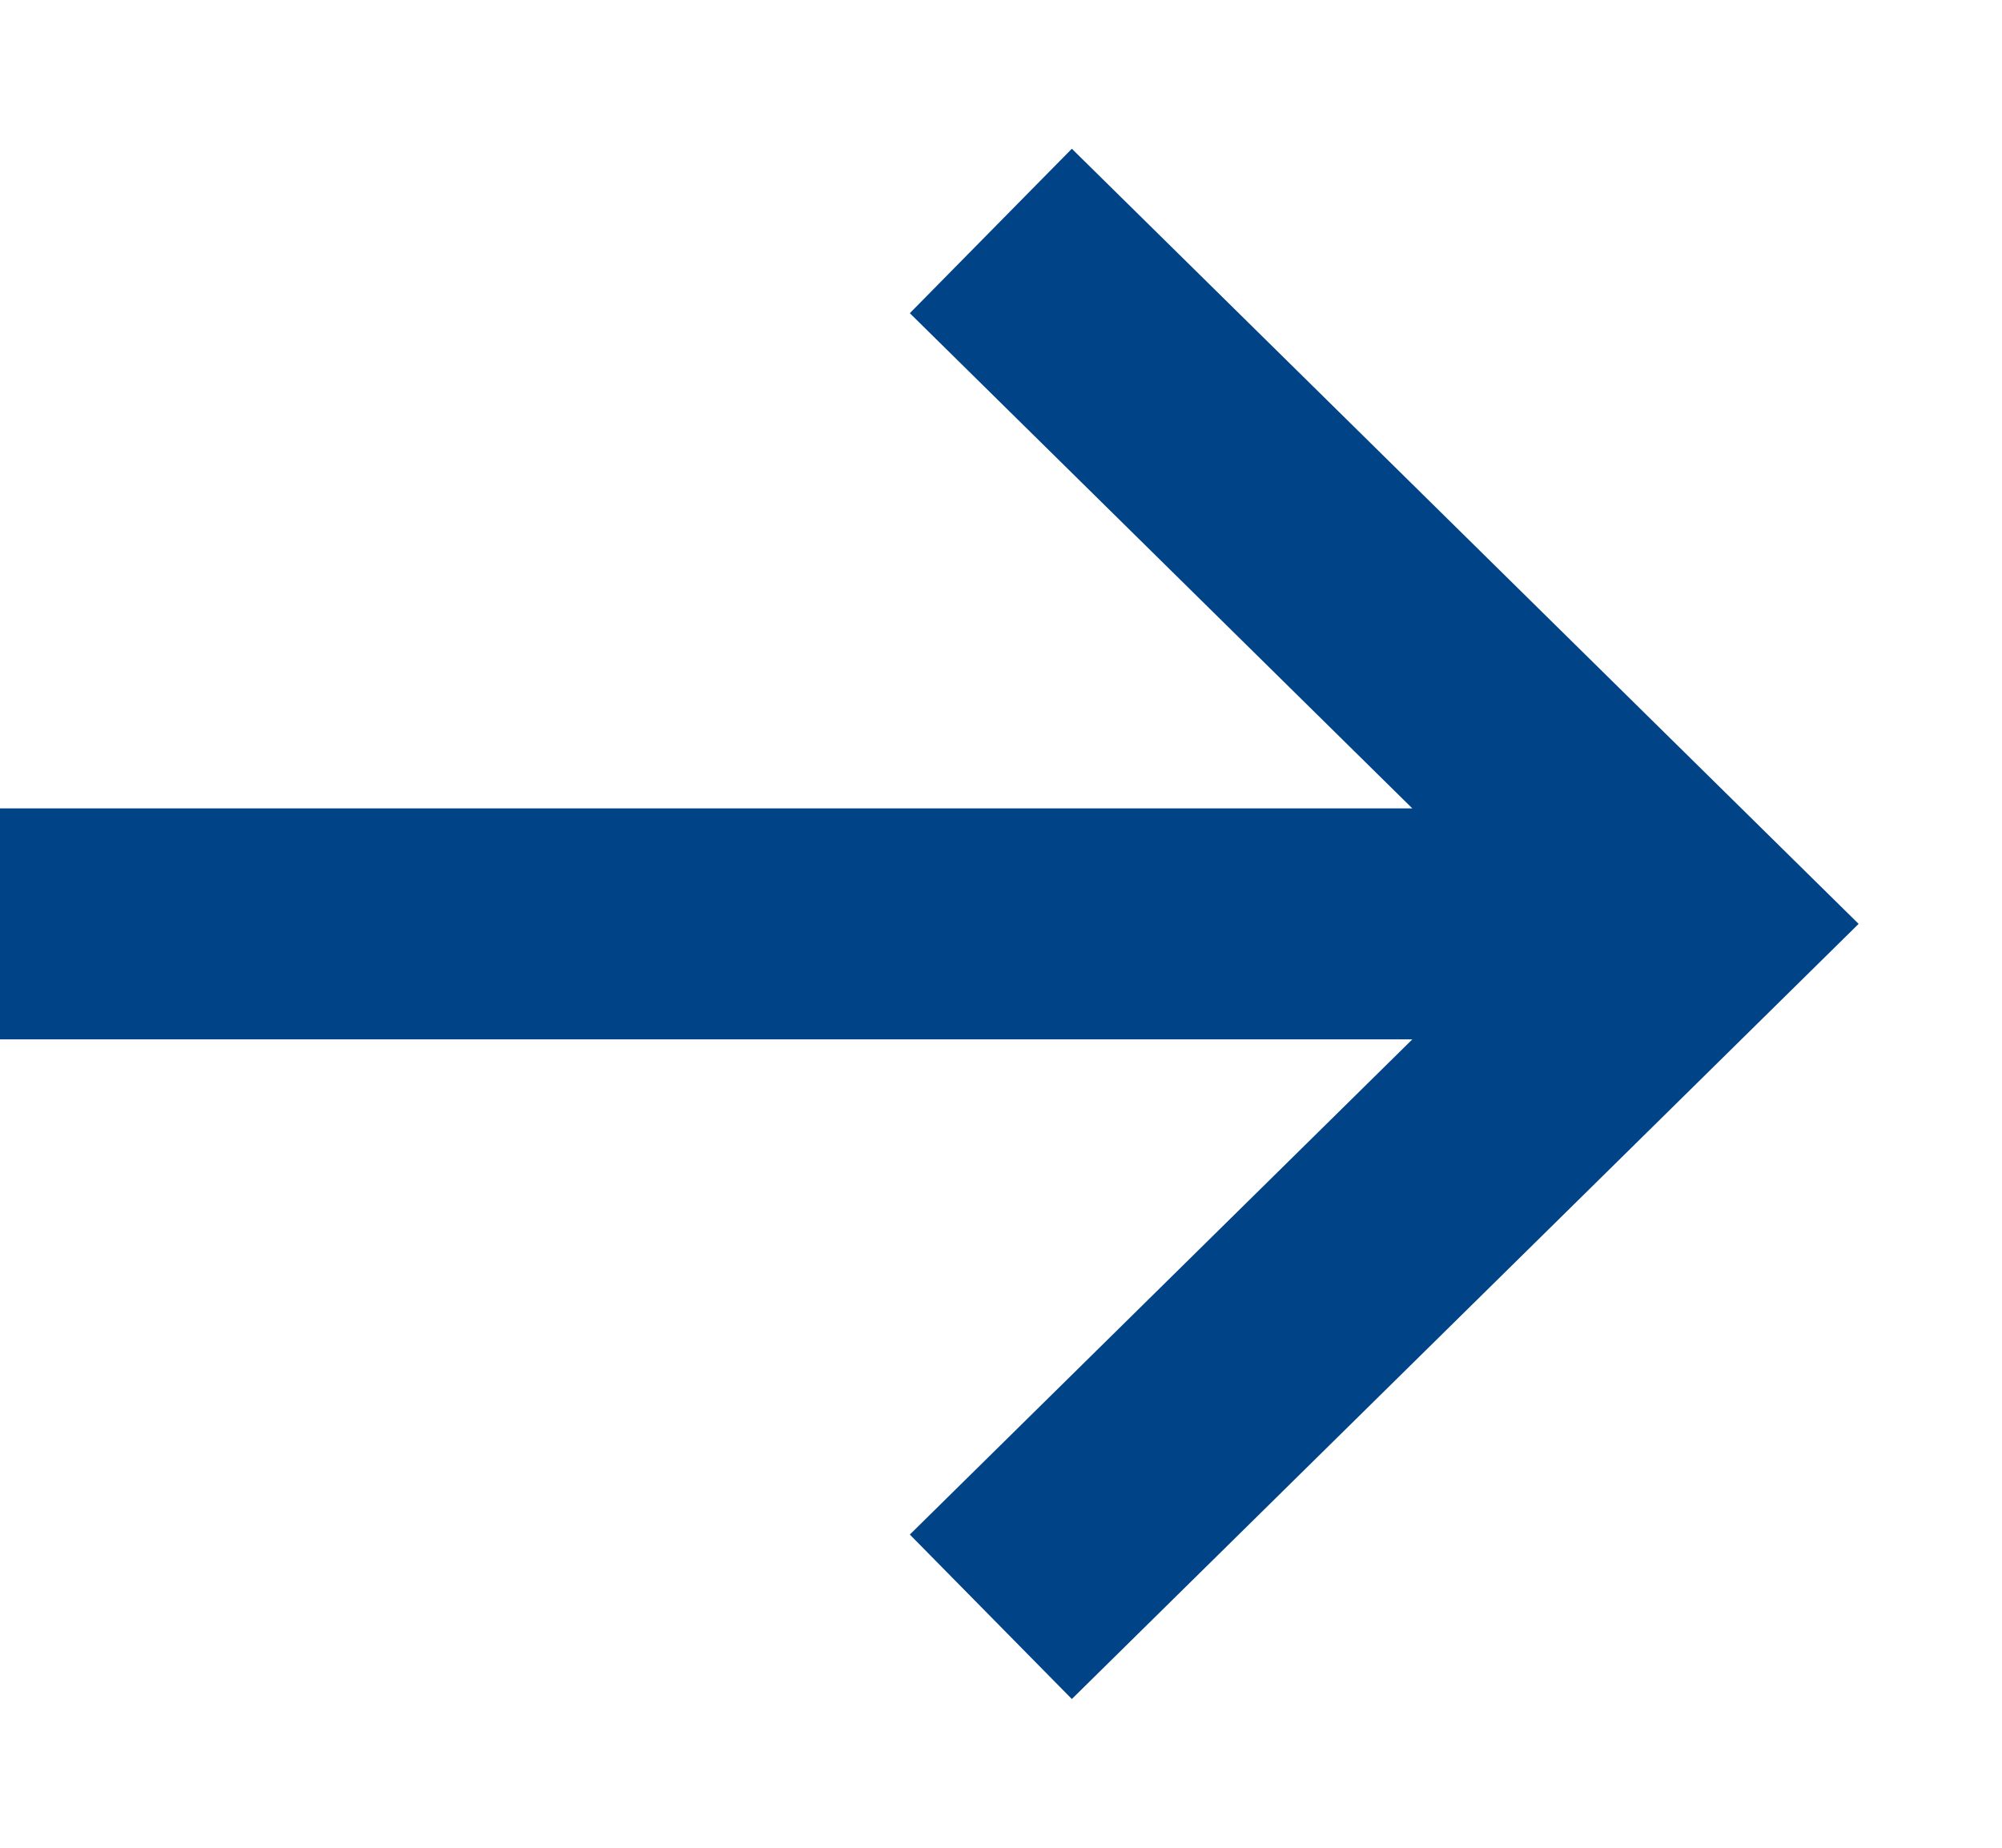 <?xml version="1.0" encoding="UTF-8"?> <svg xmlns="http://www.w3.org/2000/svg" width="13" height="12" viewBox="0 0 13 12" fill="none"><path fill-rule="evenodd" clip-rule="evenodd" d="M6.96 0.966L12.069 6L6.96 11.034L5.908 9.966L9.171 6.75L-7.18551e-09 6.75L-5.32211e-09 5.25L9.171 5.25L5.908 2.034L6.96 0.966Z" fill="#004387"></path></svg> 